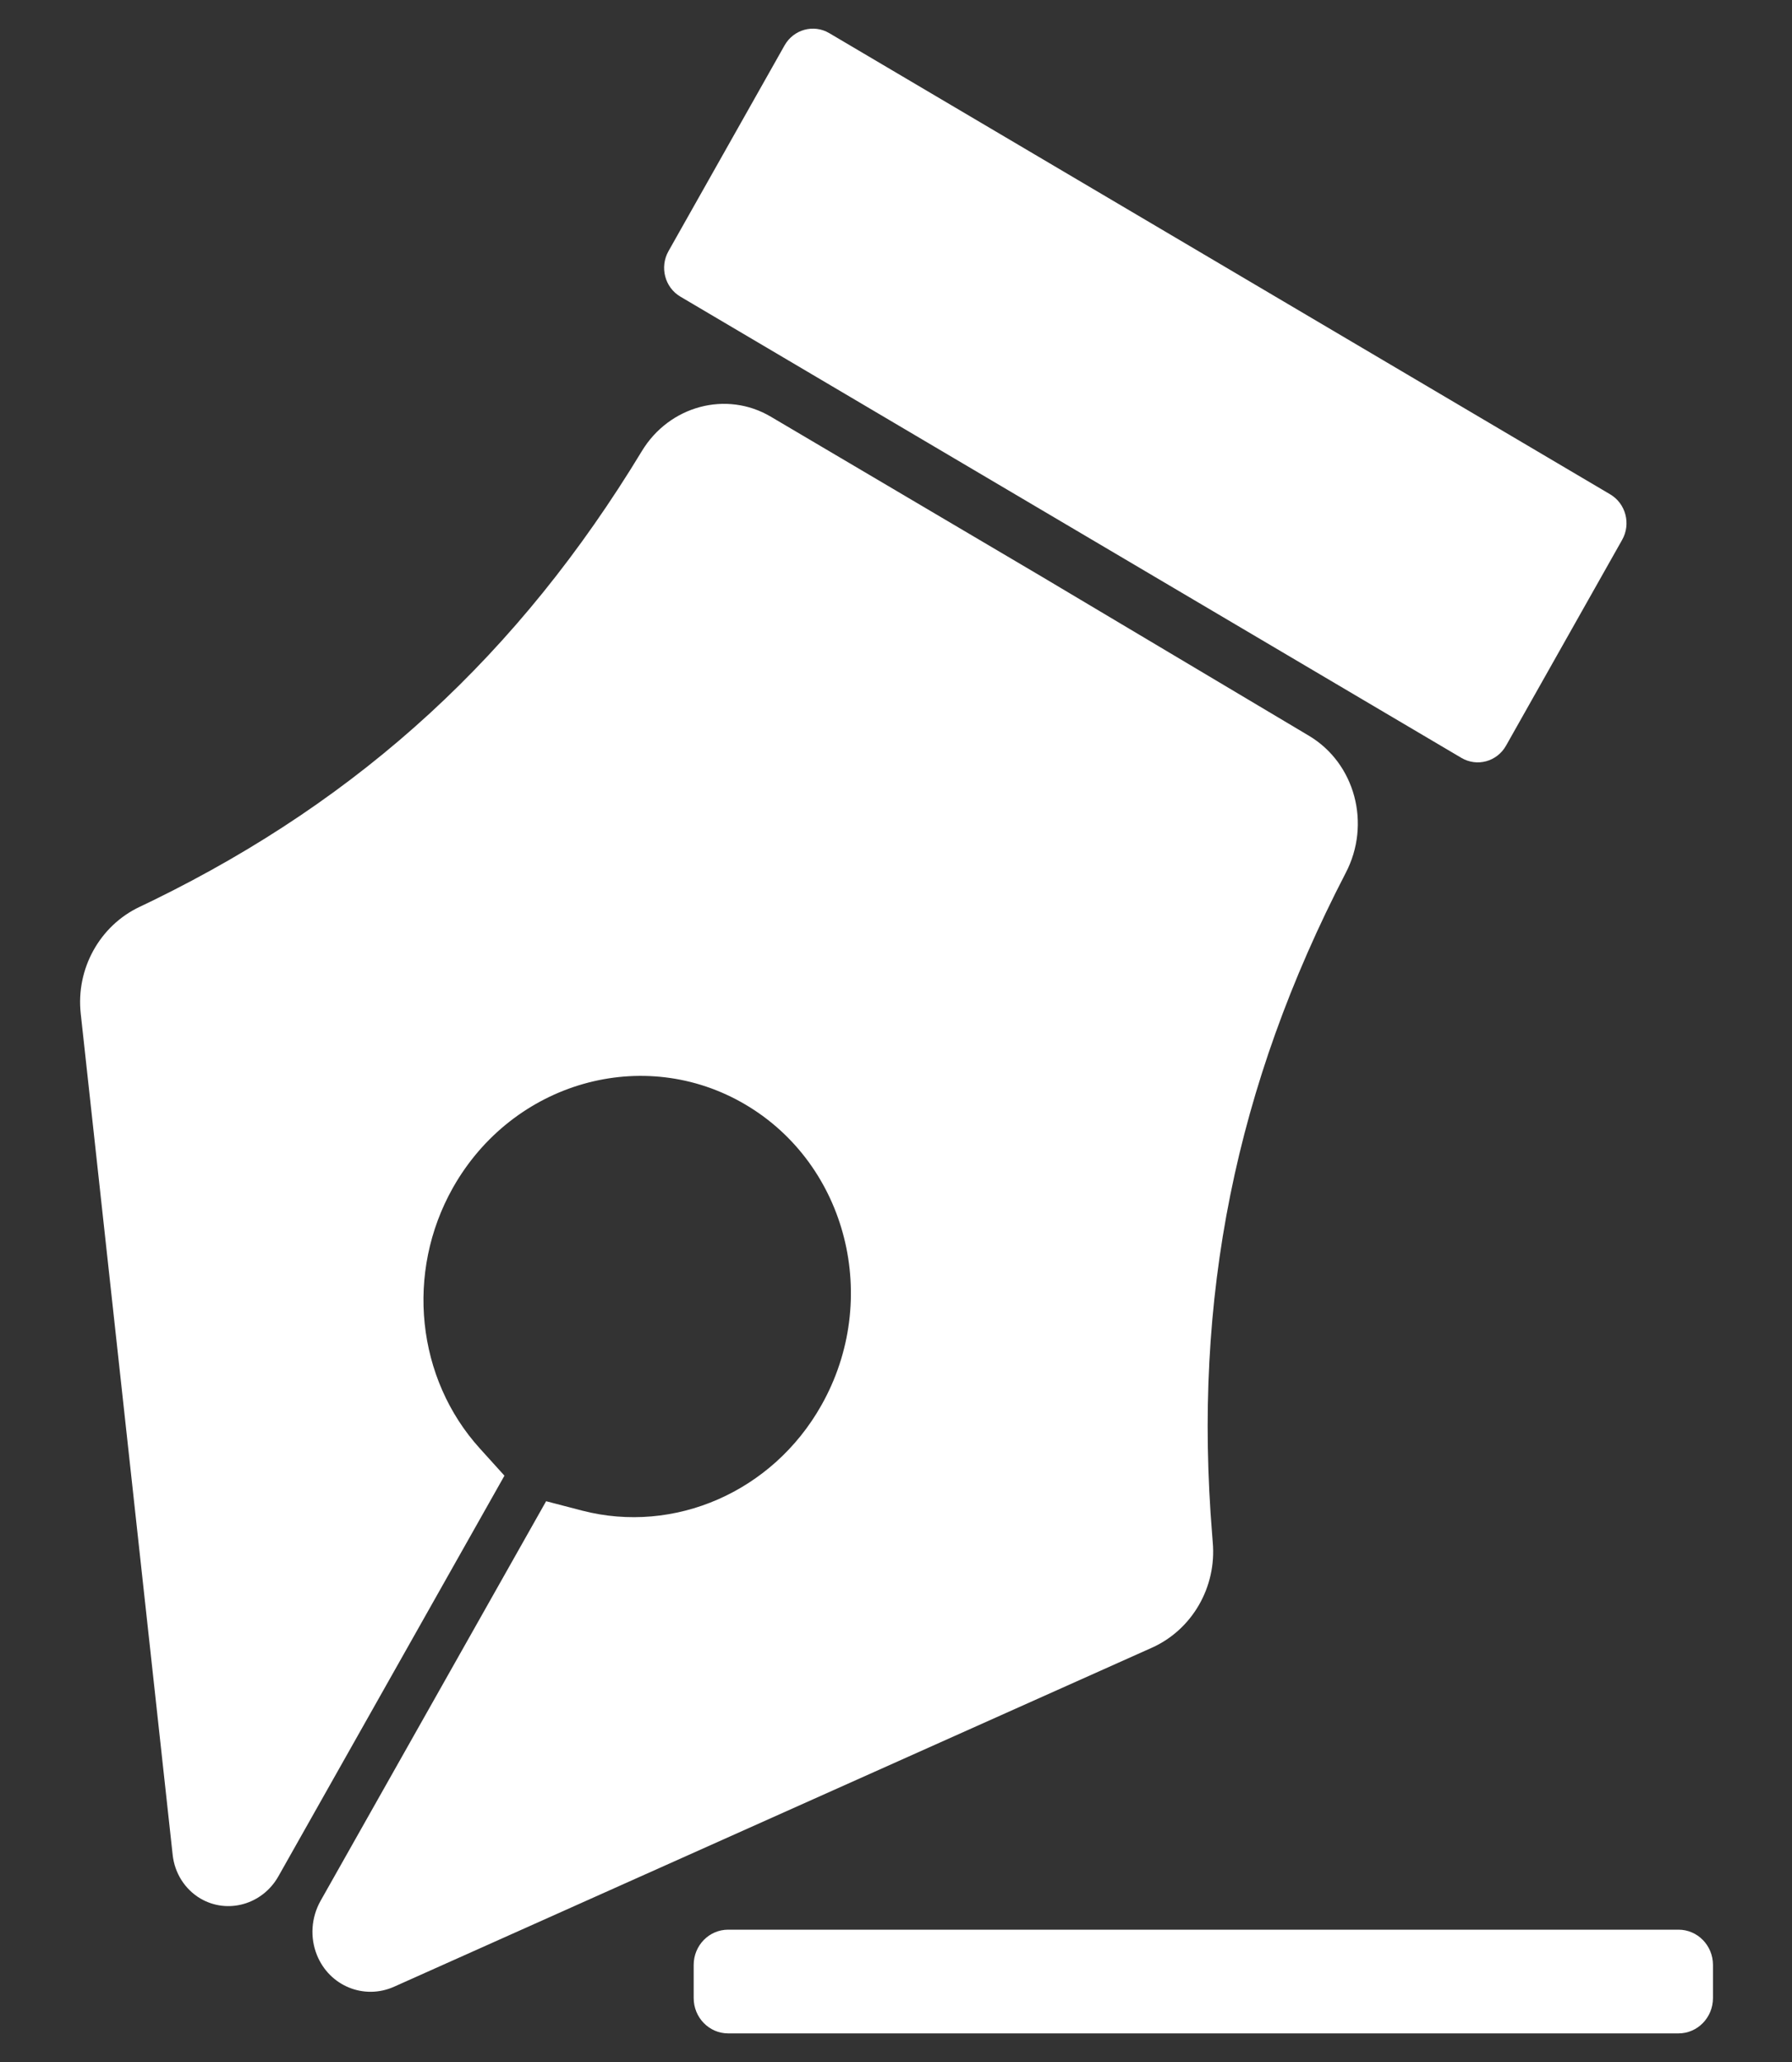 ﻿<?xml version="1.0" encoding="utf-8"?>
<svg version="1.1" xmlns:xlink="http://www.w3.org/1999/xlink" width="20px" height="23px" xmlns="http://www.w3.org/2000/svg">
  <rect width="100%" height="100%" fill="#333333" stroke="none"/>
  <g transform="matrix(1 0 0 1 -10 -177 )">
    <path d="M 8.757 0.505  C 8.858 0.328  9.08 0.267  9.254 0.369  L 17.971 5.514  C 18.145 5.617  18.205 5.844  18.104 6.022  L 16.808 8.318  C 16.707 8.496  16.485 8.556  16.311 8.454  L 7.594 3.309  C 7.42 3.207  7.36 2.979  7.461 2.801  L 8.757 0.505  Z M 15.019 9.737  C 13.785 12.117  13.313 14.485  13.529 17.124  C 13.53 17.147  13.533 17.173  13.535 17.202  C 13.58 17.702  13.305 18.178  12.856 18.379  L 4.399 22.16  C 4.064 22.31  3.678 22.153  3.538 21.809  C 3.458 21.613  3.473 21.388  3.578 21.202  L 6.095 16.745  L 6.498 16.85  C 7.524 17.115  8.621 16.643  9.167 15.675  C 9.835 14.493  9.456 12.991  8.32 12.321  C 7.185 11.651  5.723 12.066  5.055 13.248  C 4.52 14.197  4.65 15.378  5.355 16.156  L 5.63 16.46  L 3.107 20.929  C 2.929 21.244  2.539 21.354  2.236 21.176  C 2.064 21.074  1.949 20.894  1.927 20.689  L 0.901 11.306  C 0.846 10.807  1.113 10.325  1.559 10.115  C 1.611 10.09  1.663 10.065  1.715 10.04  C 4.035 8.904  5.792 7.295  7.164 5.031  C 7.471 4.525  8.108 4.355  8.603 4.648  L 11.63 6.434  L 14.609 8.207  C 15.124 8.514  15.305 9.19  15.019 9.737  Z M 7.742 22.287  L 7.742 21.917  C 7.742 21.7  7.914 21.524  8.127 21.524  L 18.733 21.524  C 18.946 21.524  19.118 21.7  19.118 21.917  L 19.118 22.287  C 19.118 22.504  18.946 22.681  18.733 22.681  L 8.127 22.681  C 7.914 22.681  7.742 22.504  7.742 22.287  Z " fill-rule="nonzero" fill="#ffffff" stroke="none" transform="matrix(1 0 0 1 10 177 )" />
  </g>
</svg>